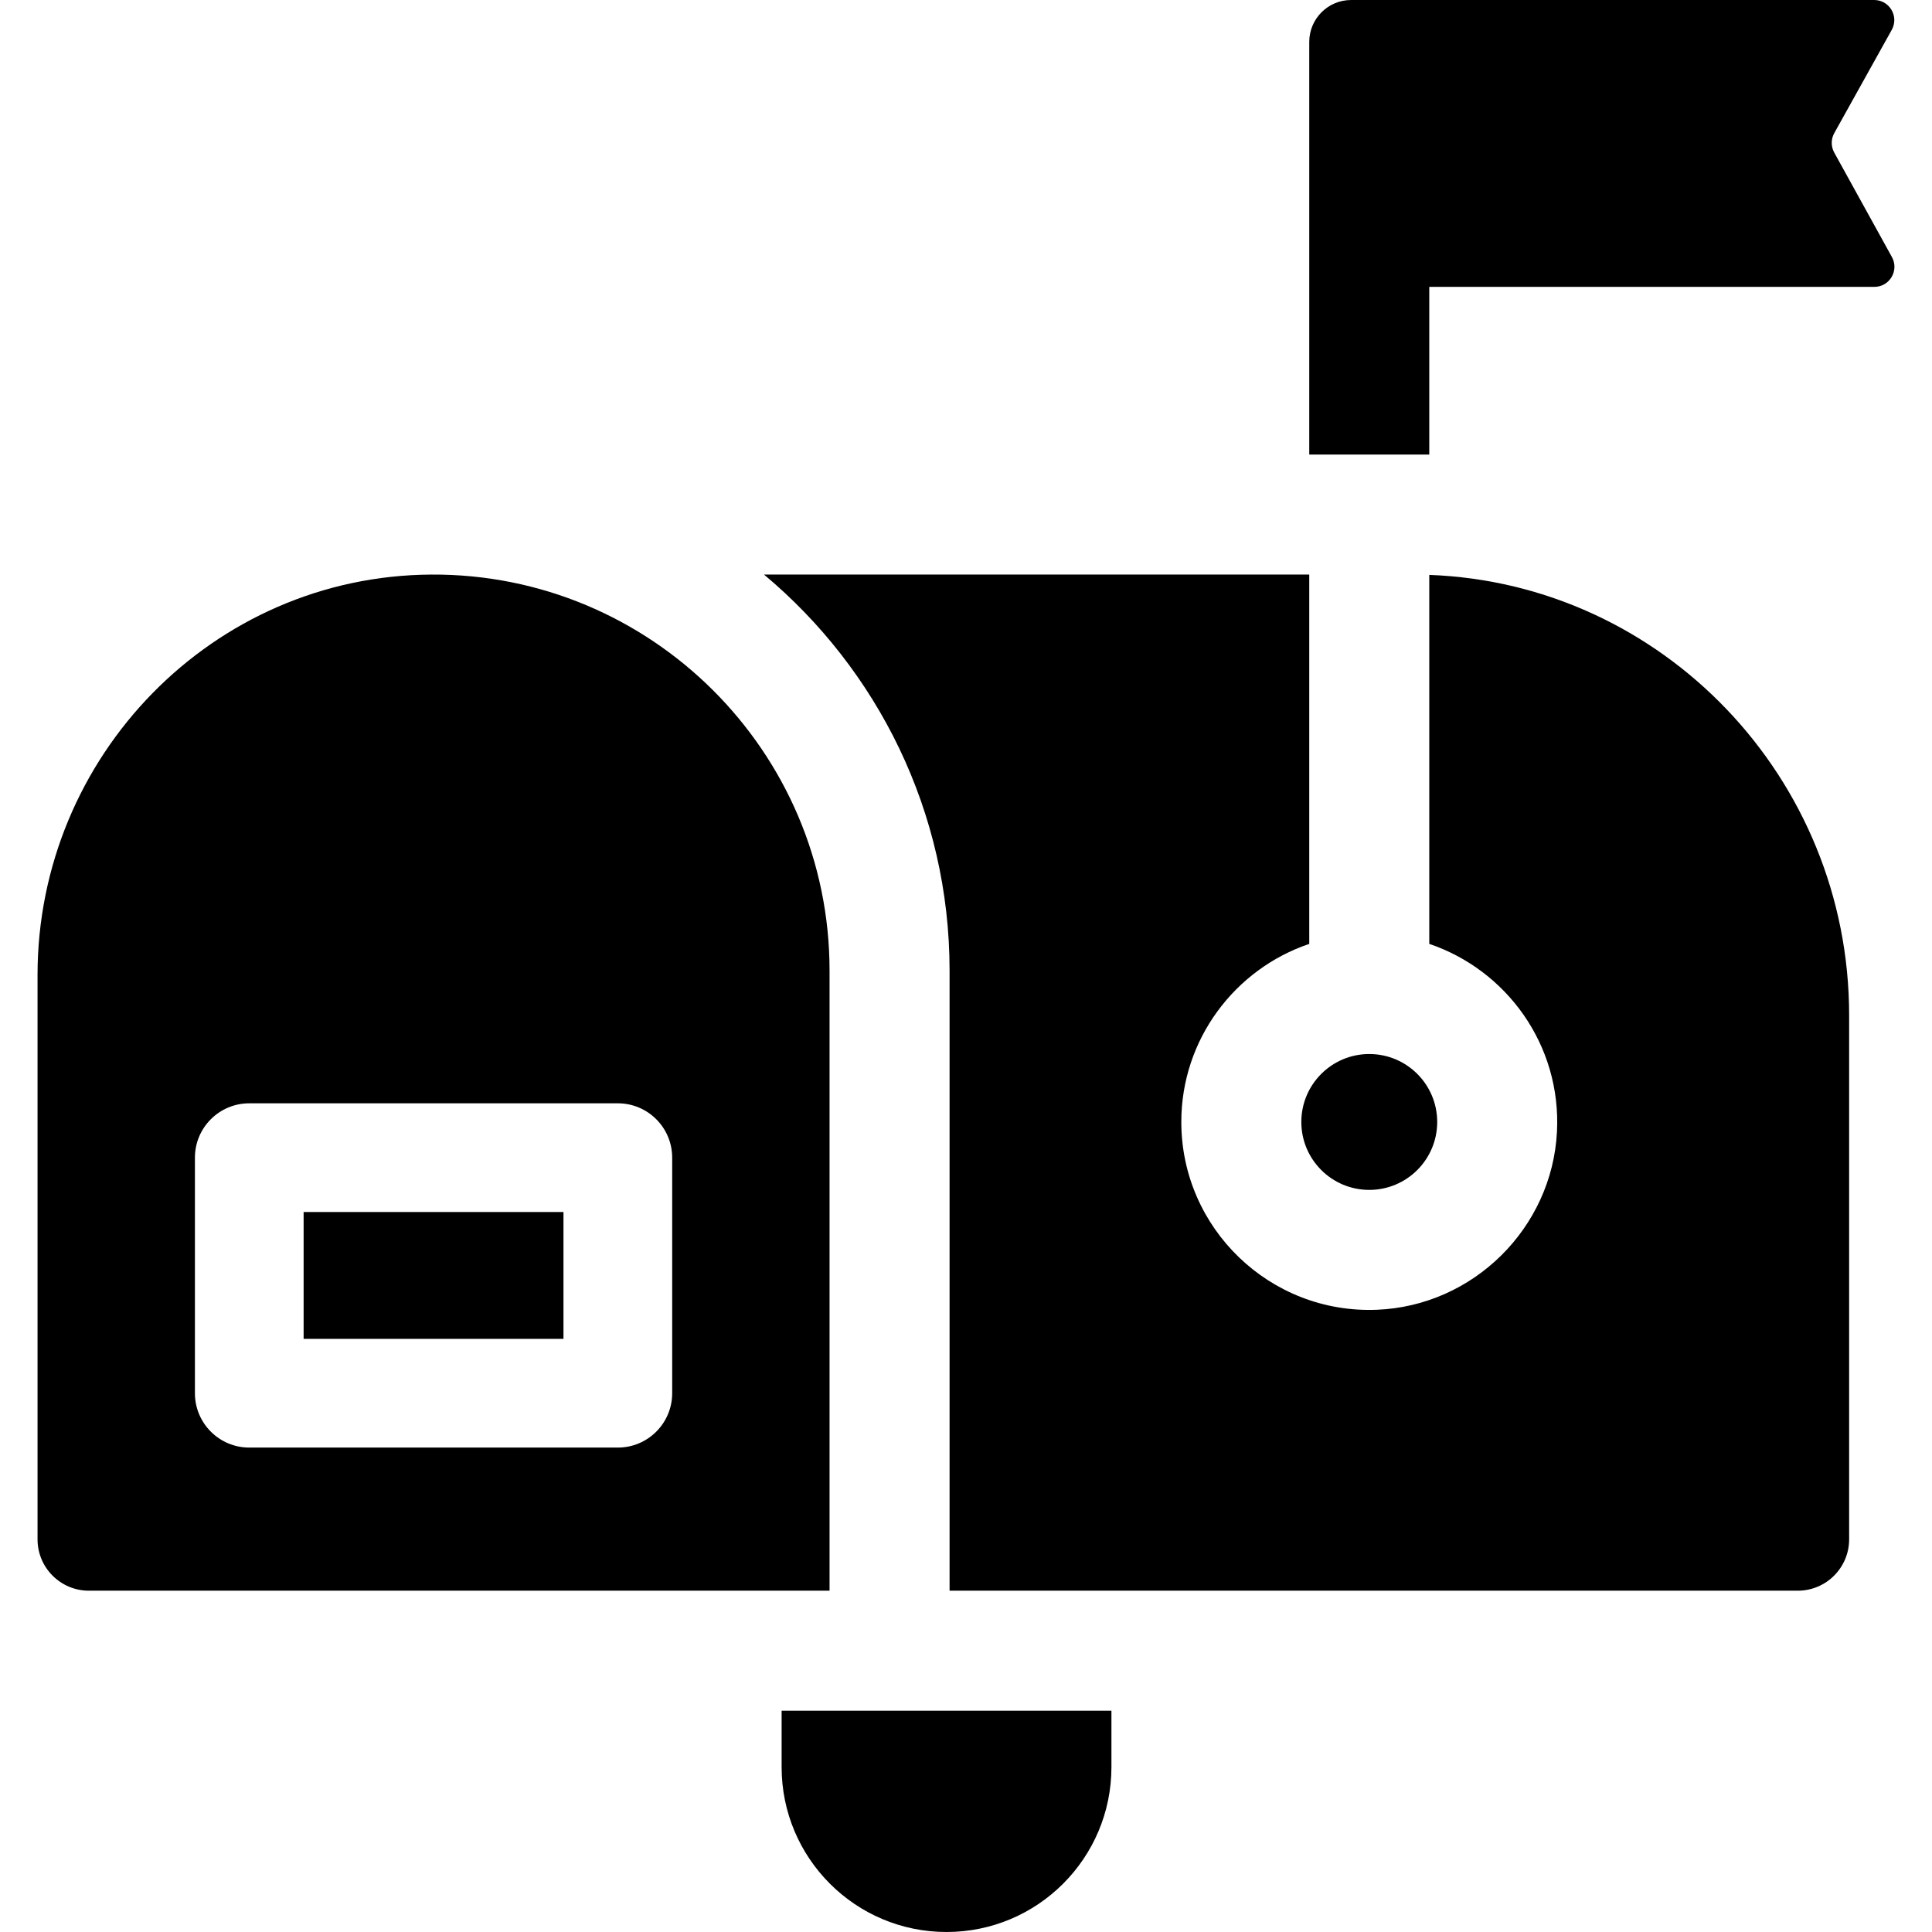 <svg id="Layer_1" enable-background="new 0 0 511.821 511.821" height="512" viewBox="0 0 511.821 511.821" width="512" xmlns="http://www.w3.org/2000/svg"><g><path d="m501.204 68.099-15.281-27.675c-.888-1.608-.884-3.559.009-5.164l15.226-27.346c1.976-3.548-.59-7.914-4.652-7.914h-138.561c-6.13 0-11.099 4.969-11.099 11.099v109.32h31.794v-44.421h117.902c4.054 0 6.621-4.35 4.662-7.899z"/><g><g><circle cx="362.743" cy="297.228" r="17.998"/><path d="m476.259 421.405c7.517 0 13.61-6.093 13.61-13.61v-138.821c0-62.942-49.515-114.402-111.229-116.673v97.753c20.457 6.913 35.007 26.764 33.828 49.778-1.307 25.517-22.183 46.138-47.714 47.149-28.368 1.123-51.804-21.629-51.804-49.752 0-21.897 14.214-40.524 33.895-47.175v-97.841h-144.447c30.025 25.096 49.161 62.808 49.161 104.908v164.284z"/><path d="m207.064 453.199v14.935c0 24.127 19.559 43.687 43.687 43.687 24.128 0 43.687-19.559 43.687-43.687v-14.935z"/></g><g><path d="m80.434 321.084h68.841v33.606h-68.841z"/><path d="m114.242 152.214c-57.889.333-104.296 48.172-104.296 106.062v149.519c0 7.517 6.093 13.61 13.61 13.61h196.208v-164.284c0-58.05-47.395-105.241-105.522-104.907zm63.831 216.875c0 7.952-6.447 14.399-14.399 14.399h-97.638c-7.952 0-14.399-6.447-14.399-14.399v-62.403c0-7.952 6.447-14.399 14.399-14.399h97.639c7.952 0 14.399 6.447 14.399 14.399v62.403z"/></g></g></g></svg>